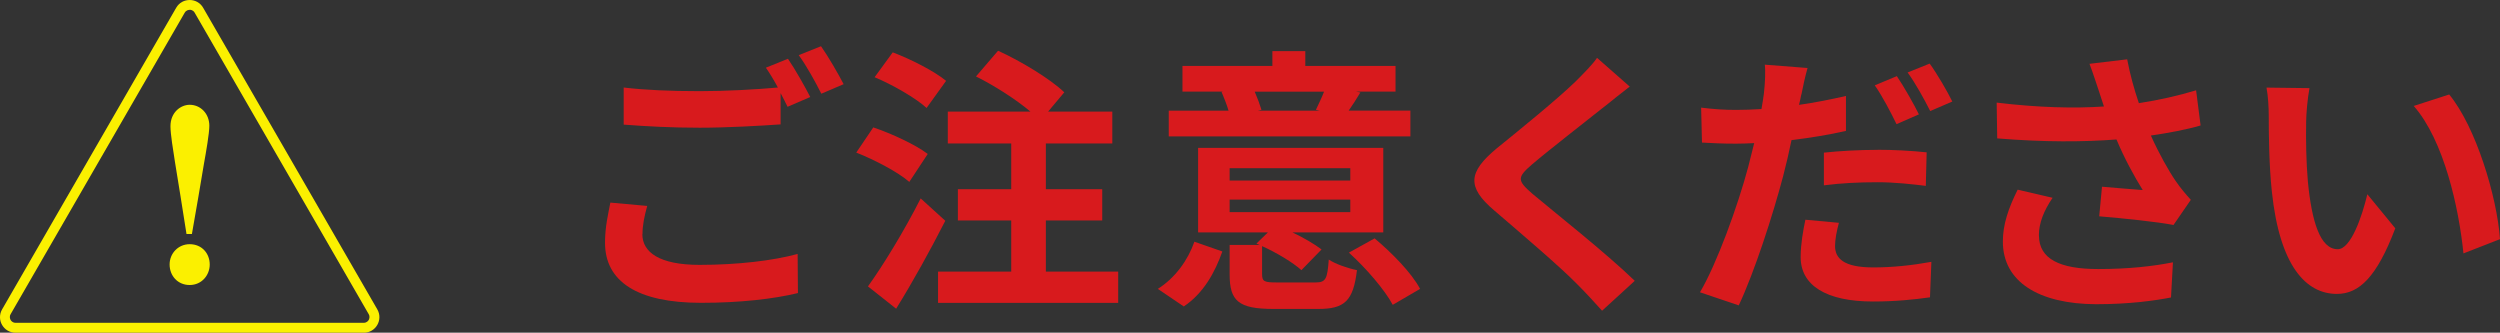 <?xml version="1.0" encoding="UTF-8"?><svg id="_レイヤー_2" xmlns="http://www.w3.org/2000/svg" viewBox="0 0 322.8 42.95"><rect x="0" y="0" width="322.8" height="42.95" fill="#333333" stroke="none"/><defs><style>.cls-1{fill:none;}.cls-1,.cls-2,.cls-3{stroke-width:0px;}.cls-2{fill:#d81a1d;}.cls-3{fill:#fbf000;}</style></defs><g id="_レイヤー_1-2"><path class="cls-2" d="M82.94,30.23c0,2.34,2.2,3.97,7.39,3.97,4.87,0,9.48-.54,12.66-1.41l.04,5.05c-3.14.76-7.46,1.26-12.51,1.26-8.26,0-12.4-2.78-12.4-7.75,0-2.09.43-3.82.69-5.19l4.76.43c-.36,1.3-.61,2.45-.61,3.64ZM104.61,12.53l-2.92,1.26c-.25-.54-.58-1.15-.9-1.77v4.04c-2.52.18-7,.43-10.42.43-3.79,0-6.92-.18-9.84-.4v-4.79c2.67.32,6.02.47,9.81.47,3.43,0,7.32-.22,10.1-.47-.5-.94-1.05-1.84-1.55-2.56l2.85-1.15c.9,1.3,2.2,3.61,2.88,4.94ZM108.93,10.87l-2.88,1.23c-.76-1.51-1.91-3.61-2.92-4.98l2.88-1.15c.94,1.33,2.27,3.64,2.92,4.9Z"/><path class="cls-2" d="M117.41,23.49c-1.44-1.26-4.47-2.85-6.85-3.79l2.2-3.25c2.34.79,5.48,2.24,7.03,3.43l-2.38,3.61ZM122.06,28.5c-1.91,3.75-4.18,7.86-6.35,11.36l-3.64-2.88c1.95-2.7,4.69-7.18,6.81-11.36l3.17,2.88ZM119.64,13.94c-1.37-1.26-4.36-2.99-6.71-3.97l2.34-3.21c2.31.87,5.37,2.42,6.89,3.68l-2.52,3.5ZM144.38,35.07v4.04h-23.26v-4.04h9.45v-6.6h-6.89v-4.04h6.89v-5.91h-8.19v-4.11h10.67c-1.88-1.59-4.65-3.35-7.03-4.54l2.85-3.32c2.92,1.33,6.71,3.61,8.55,5.37l-2.09,2.49h8.29v4.11h-8.58v5.91h7.28v4.04h-7.28v6.6h9.34Z"/><path class="cls-2" d="M149.5,37.3c2.24-1.41,3.89-3.71,4.72-6.09l3.61,1.26c-.97,2.74-2.45,5.41-4.98,7.1l-3.35-2.27ZM182.1,17.61h-31.19v-3.32h7.72c-.22-.76-.58-1.66-.9-2.42l.18-.04h-5.23v-3.32h11.61v-1.91h4.25v1.91h11.65v3.32h-5.08l.54.11c-.54.9-1.05,1.7-1.51,2.34h7.97v3.32ZM169.84,36.47c1.33,0,1.55-.4,1.73-2.96.83.58,2.52,1.15,3.64,1.37-.47,4-1.62,5.01-4.98,5.01h-5.8c-4.54,0-5.66-1.04-5.66-4.47v-3.79h3.89l-.43-.18,1.48-1.44h-9.01v-10.92h23.91v10.92h-11.72c1.44.69,2.85,1.51,3.75,2.2l-2.6,2.67c-1.08-.97-3.17-2.24-5.08-3.1v3.61c0,.97.29,1.08,1.91,1.08h4.98ZM158.77,23.31h15.58v-1.59h-15.58v1.59ZM158.77,27.39h15.58v-1.62h-15.58v1.62ZM162.01,11.84c.36.83.69,1.73.87,2.34l-.47.11h8l-.5-.11c.32-.68.76-1.59,1.05-2.34h-8.94ZM177.48,30.77c2.2,1.84,4.8,4.47,5.88,6.53l-3.53,2.06c-1.01-1.91-3.46-4.76-5.66-6.74l3.32-1.84Z"/><path class="cls-2" d="M207.3,13.65c-2.34,1.88-7.1,5.55-9.52,7.61-1.91,1.66-1.88,2.05.07,3.75,2.7,2.27,9.55,7.68,13.23,11.25l-4.22,3.86c-1.01-1.12-2.06-2.27-3.14-3.35-2.2-2.27-7.5-6.78-10.78-9.59-3.61-3.06-3.32-4.98.29-8,2.85-2.31,7.79-6.31,10.2-8.65,1.05-1.05,2.2-2.2,2.78-3.06l4.22,3.71c-1.12.87-2.31,1.8-3.14,2.49Z"/><path class="cls-2" d="M232.58,12.21c-.07.4-.18.87-.29,1.33,2.02-.29,4.07-.69,6.06-1.15v4.51c-2.16.5-4.62.9-7.03,1.19-.32,1.55-.69,3.17-1.08,4.65-1.33,5.05-3.71,12.4-5.73,16.69l-5.01-1.69c2.16-3.64,4.9-11.18,6.24-16.23.25-.97.5-2.02.76-3.03-.83.04-1.62.07-2.38.07-1.77,0-3.1-.07-4.36-.14l-.11-4.51c1.84.22,3.03.29,4.54.29,1.05,0,2.13-.04,3.25-.11.14-.79.25-1.48.32-2.05.14-1.33.22-2.81.11-3.68l5.52.43c-.29,1.01-.65,2.63-.79,3.42ZM236.94,31.75c0,1.59,1.08,2.78,4.94,2.78,2.42,0,4.9-.25,7.5-.72l-.18,4.58c-2.06.29-4.47.54-7.36.54-6.06,0-9.34-2.09-9.34-5.73,0-1.69.32-3.42.61-4.83l4.33.4c-.29,1.04-.5,2.2-.5,2.99ZM242.42,19.34c2.06,0,4.22.11,6.35.33l-.11,4.33c-1.8-.22-4-.47-6.2-.47-2.49,0-4.69.11-6.96.4v-4.22c2.02-.22,4.58-.36,6.92-.36ZM247.76,14.77l-2.88,1.26c-.72-1.48-1.84-3.64-2.81-5.01l2.85-1.19c.9,1.33,2.2,3.61,2.85,4.94ZM252.08,13.11l-2.85,1.23c-.76-1.51-1.91-3.61-2.92-4.98l2.85-1.15c.97,1.33,2.31,3.64,2.92,4.9Z"/><path class="cls-2" d="M269.79,8.24l4.87-.58c.36,1.91.9,3.86,1.51,5.66,2.6-.4,5.12-.97,7.39-1.66l.58,4.54c-1.84.54-4.15.97-6.42,1.3,1.05,2.34,2.31,4.58,3.21,5.88.61.9,1.3,1.7,1.95,2.42l-2.24,3.25c-2.02-.4-6.56-.87-9.59-1.12l.36-3.82c1.77.14,4.15.36,5.26.43-1.08-1.73-2.38-4.11-3.39-6.53-4.29.32-9.23.36-15.4-.14l-.07-4.62c5.41.65,10.02.76,13.85.5-.29-.83-.5-1.59-.72-2.2-.29-.83-.69-2.13-1.15-3.32ZM263.27,30.41c0,3.03,2.7,4.33,7.64,4.33,3.93,0,7.1-.36,9.66-.87l-.25,4.54c-2.06.4-5.3.87-9.7.87-7.36-.04-12.01-2.88-12.01-8.08,0-2.2.69-4.25,1.91-6.71l4.51,1.05c-1.15,1.69-1.77,3.28-1.77,4.87Z"/><path class="cls-2" d="M297.77,15.78c-.04,2.34,0,5.05.22,7.64.5,5.19,1.59,8.76,3.86,8.76,1.69,0,3.14-4.22,3.82-7.1l3.61,4.4c-2.38,6.27-4.65,8.47-7.54,8.47-3.97,0-7.39-3.57-8.4-13.23-.36-3.32-.4-7.54-.4-9.73,0-1.01-.07-2.56-.29-3.68l5.55.07c-.25,1.3-.43,3.39-.43,4.4ZM322.8,30.88l-4.72,1.84c-.58-5.8-2.49-14.57-6.42-19.04l4.58-1.48c3.43,4.15,6.17,13.16,6.56,18.68Z"/><path class="cls-1" d="M2.01,42.32c-.5,0-.94-.26-1.19-.69-.25-.43-.25-.94,0-1.37L23.3,1.32c.25-.43.69-.69,1.19-.69s.94.26,1.19.69l22.48,38.94c.25.43.25.94,0,1.37s-.69.69-1.19.69H2.01Z"/><path class="cls-3" d="M24.49,1.26c.13,0,.45.04.64.37l22.48,38.94c.19.33.06.63,0,.74-.06.11-.26.37-.64.37H2.01c-.39,0-.58-.26-.64-.37-.06-.11-.19-.41,0-.74L23.85,1.64c.19-.33.51-.37.64-.37M24.49,0c-.68,0-1.35.33-1.74,1L.27,39.95c-.77,1.34.19,3.01,1.74,3.01h44.97c1.54,0,2.51-1.67,1.74-3.01L26.23,1c-.39-.67-1.06-1-1.74-1h0Z"/><path class="cls-3" d="M24.49,36.8c-1.57,0-2.59-1.22-2.59-2.65s1.11-2.62,2.59-2.62c1.6,0,2.59,1.22,2.59,2.62s-1.05,2.65-2.59,2.65ZM26.33,21.17c-.23,1.43-1.25,7.4-1.55,9.04h-.7c-.29-1.87-1.25-7.9-1.49-9.3-.23-1.49-.58-3.59-.58-4.61,0-1.81,1.34-2.77,2.48-2.77,1.4,0,2.54,1.14,2.54,2.71,0,.96-.41,3.32-.7,4.93Z"/></g></svg>
